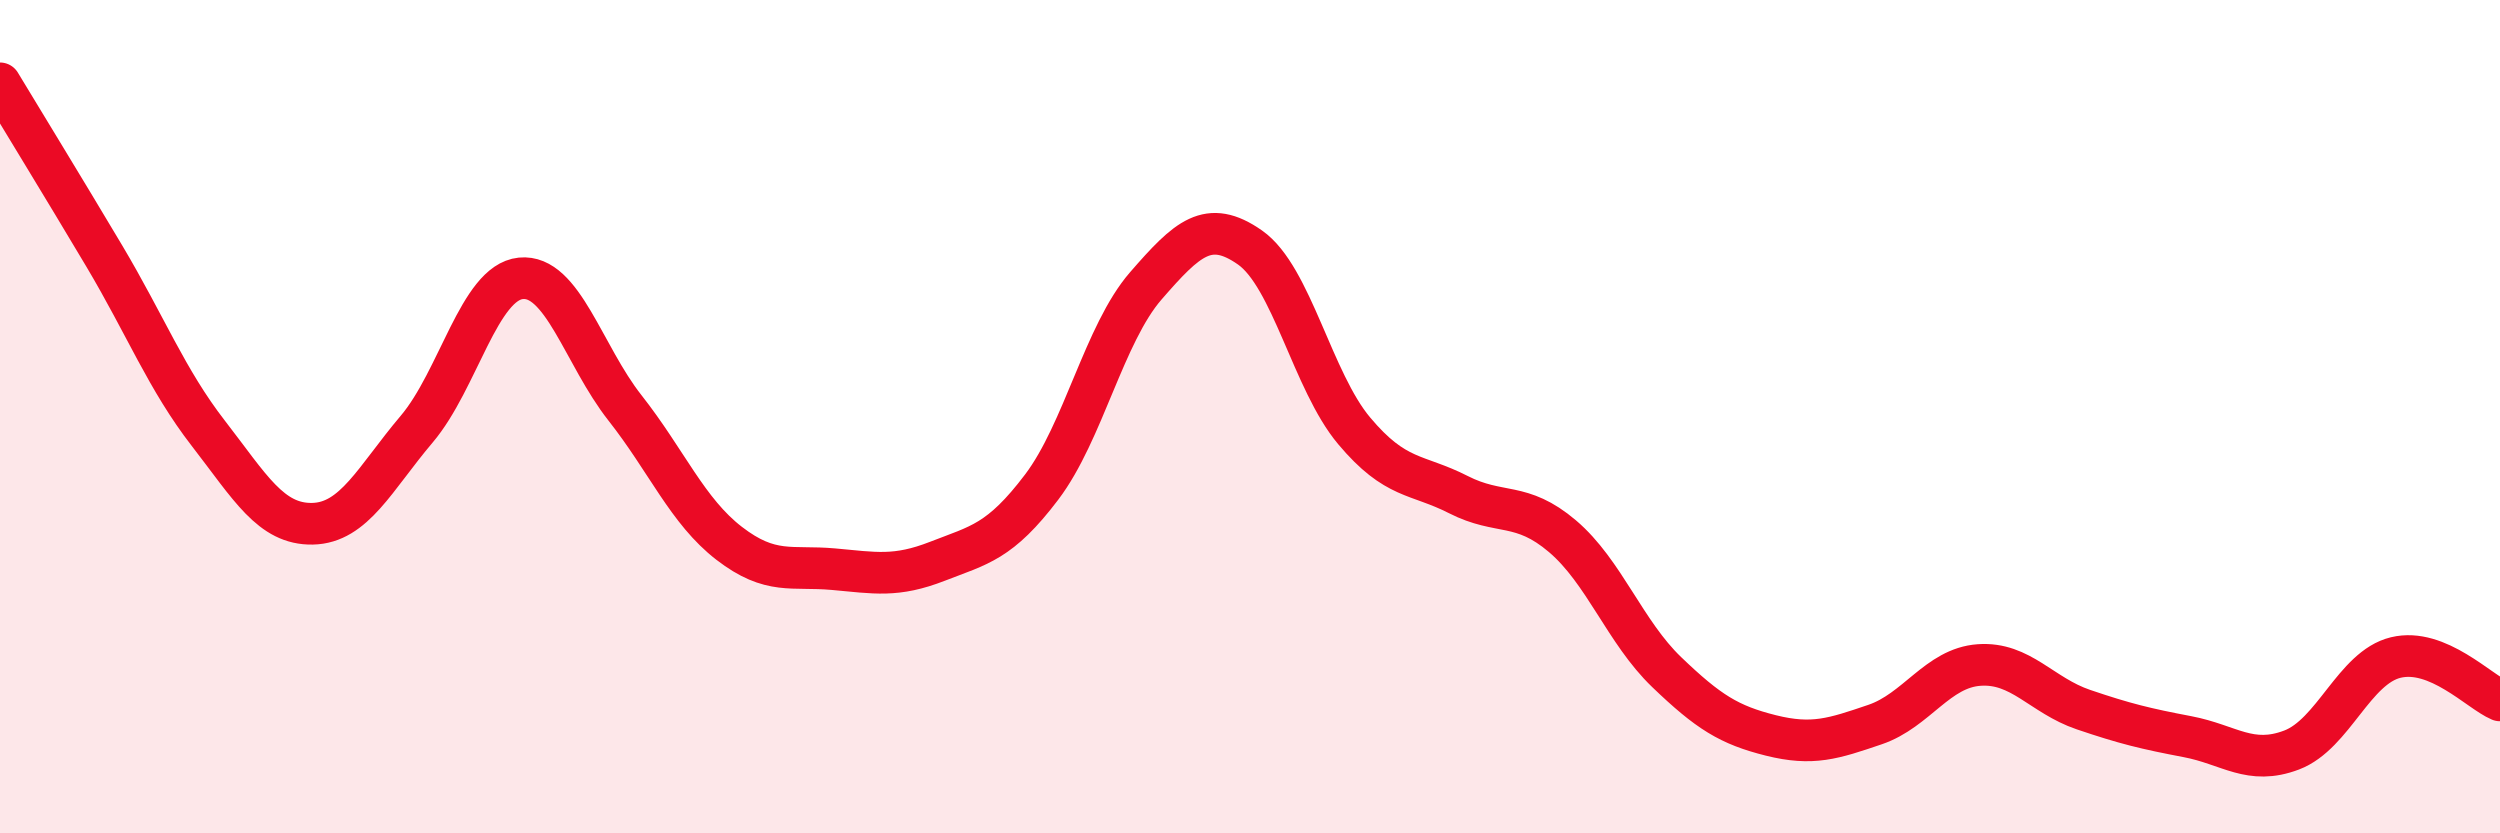 
    <svg width="60" height="20" viewBox="0 0 60 20" xmlns="http://www.w3.org/2000/svg">
      <path
        d="M 0,2 C 0.5,2.83 1.5,4.46 2.5,6.14 C 3.5,7.82 4,9.11 5,10.4 C 6,11.69 6.5,12.59 7.5,12.57 C 8.5,12.55 9,11.48 10,10.3 C 11,9.12 11.5,6.78 12.5,6.68 C 13.5,6.58 14,8.52 15,9.79 C 16,11.06 16.5,12.27 17.5,13.04 C 18.5,13.81 19,13.57 20,13.66 C 21,13.75 21.5,13.86 22.5,13.47 C 23.5,13.08 24,13.01 25,11.69 C 26,10.37 26.5,8.01 27.5,6.86 C 28.5,5.71 29,5.24 30,5.94 C 31,6.64 31.5,9.15 32.5,10.34 C 33.5,11.53 34,11.36 35,11.87 C 36,12.38 36.5,12.02 37.5,12.87 C 38.5,13.72 39,15.17 40,16.13 C 41,17.09 41.5,17.4 42.5,17.65 C 43.5,17.9 44,17.73 45,17.39 C 46,17.05 46.5,16.03 47.5,15.96 C 48.5,15.89 49,16.69 50,17.03 C 51,17.37 51.5,17.49 52.5,17.68 C 53.5,17.87 54,18.38 55,18 C 56,17.62 56.5,16.02 57.5,15.78 C 58.5,15.54 59.5,16.6 60,16.81L60 20L0 20Z"
        fill="#EB0A25"
        opacity="0.1"
        stroke-linecap="round"
        stroke-linejoin="round"
      />
      <path
        d="M 0,2 C 0.5,2.83 1.5,4.46 2.5,6.14 C 3.5,7.82 4,9.11 5,10.4 C 6,11.69 6.5,12.59 7.5,12.57 C 8.5,12.55 9,11.48 10,10.3 C 11,9.12 11.5,6.78 12.5,6.68 C 13.5,6.58 14,8.52 15,9.79 C 16,11.06 16.5,12.27 17.5,13.04 C 18.5,13.81 19,13.57 20,13.66 C 21,13.75 21.5,13.86 22.5,13.47 C 23.5,13.08 24,13.01 25,11.69 C 26,10.37 26.5,8.01 27.5,6.86 C 28.5,5.71 29,5.24 30,5.94 C 31,6.64 31.5,9.15 32.5,10.34 C 33.5,11.53 34,11.36 35,11.87 C 36,12.38 36.5,12.02 37.5,12.87 C 38.5,13.72 39,15.17 40,16.13 C 41,17.09 41.5,17.4 42.5,17.65 C 43.5,17.9 44,17.73 45,17.39 C 46,17.05 46.5,16.03 47.5,15.96 C 48.5,15.89 49,16.69 50,17.03 C 51,17.37 51.5,17.49 52.5,17.68 C 53.5,17.87 54,18.38 55,18 C 56,17.62 56.5,16.02 57.5,15.78 C 58.5,15.54 59.5,16.6 60,16.81"
        stroke="#EB0A25"
        stroke-width="1"
        fill="none"
        stroke-linecap="round"
        stroke-linejoin="round"
      />
    </svg>
  